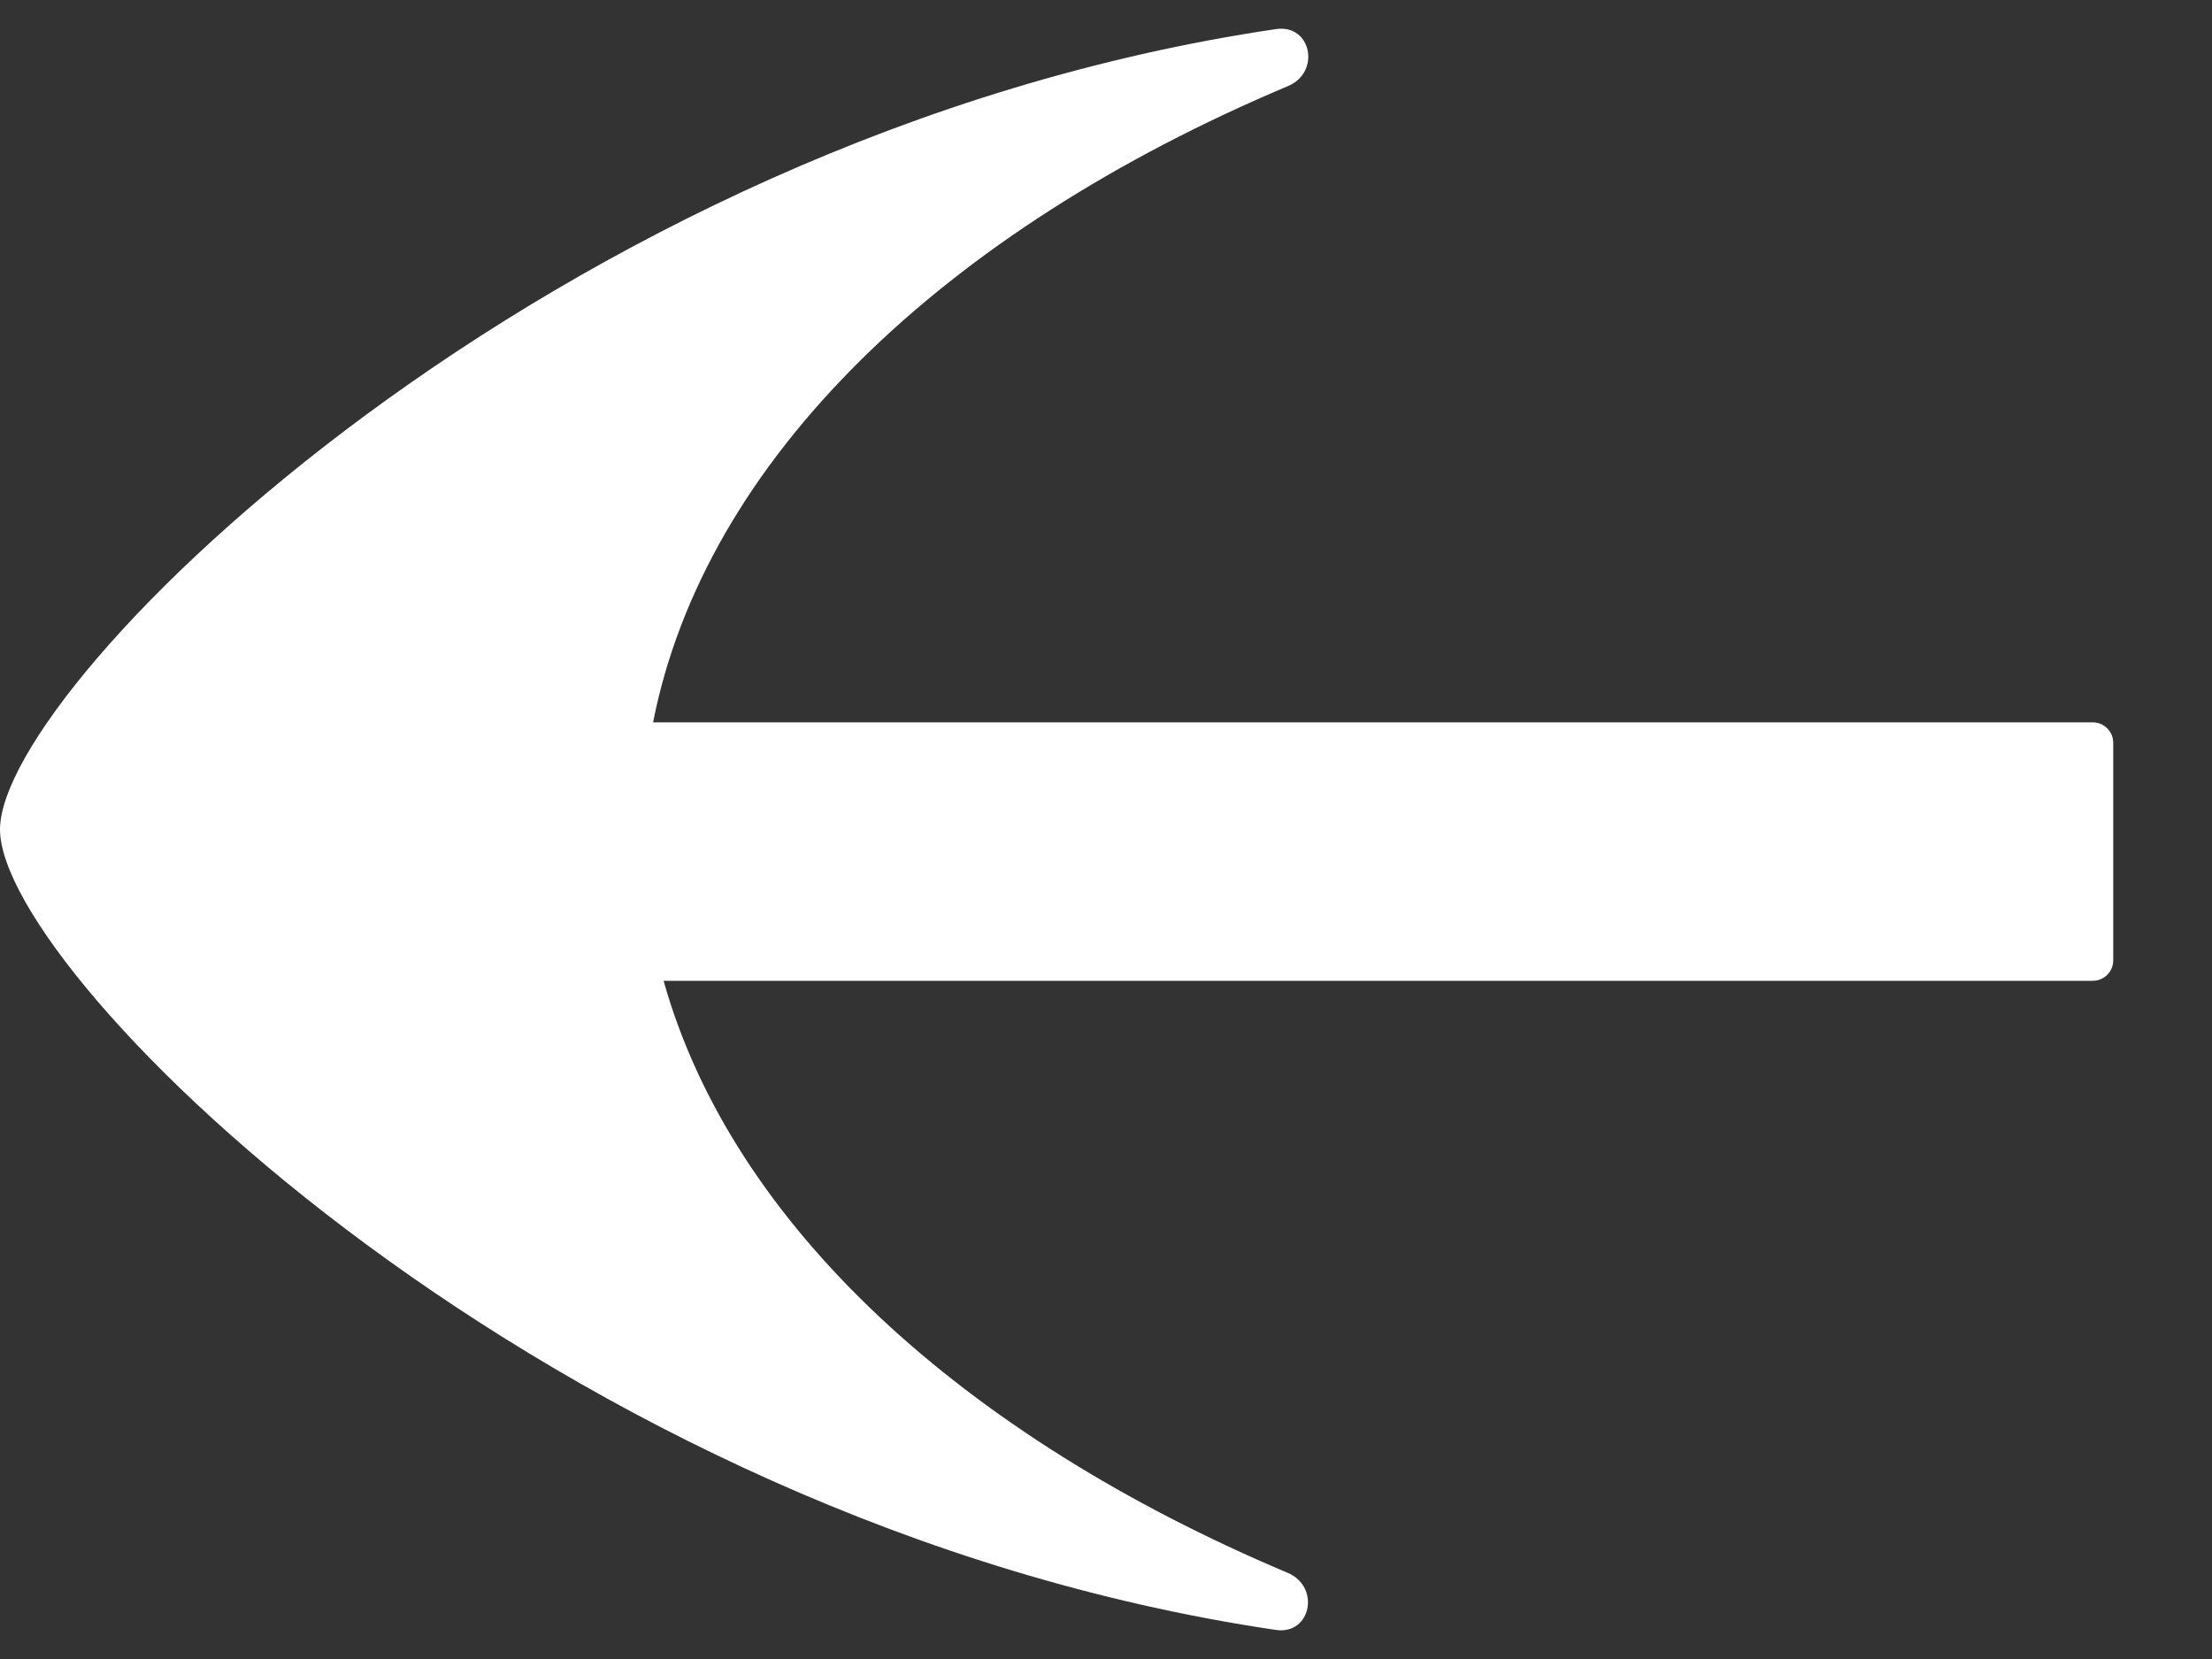 <?xml version="1.0" encoding="UTF-8"?> <svg xmlns="http://www.w3.org/2000/svg" width="20" height="15" viewBox="0 0 20 15" fill="none"><rect x="0" y="0" width="20" height="15" fill="#333333" stroke="none"/><path d="M-3.16489e-07 7.5C0.001 6.173 4.996 1.228 11.537 0.263C11.857 0.216 11.944 0.653 11.646 0.778C8.532 2.09 6.372 4.155 5.905 6.531L18.922 6.531C19.024 6.531 19.107 6.614 19.107 6.716L19.107 8.683C19.107 8.785 19.024 8.868 18.922 8.868L6 8.868C6.619 11.075 8.707 12.983 11.643 14.221C11.941 14.347 11.854 14.784 11.535 14.737C4.995 13.771 0.001 8.827 -3.16489e-07 7.5Z" fill="white"></path></svg> 